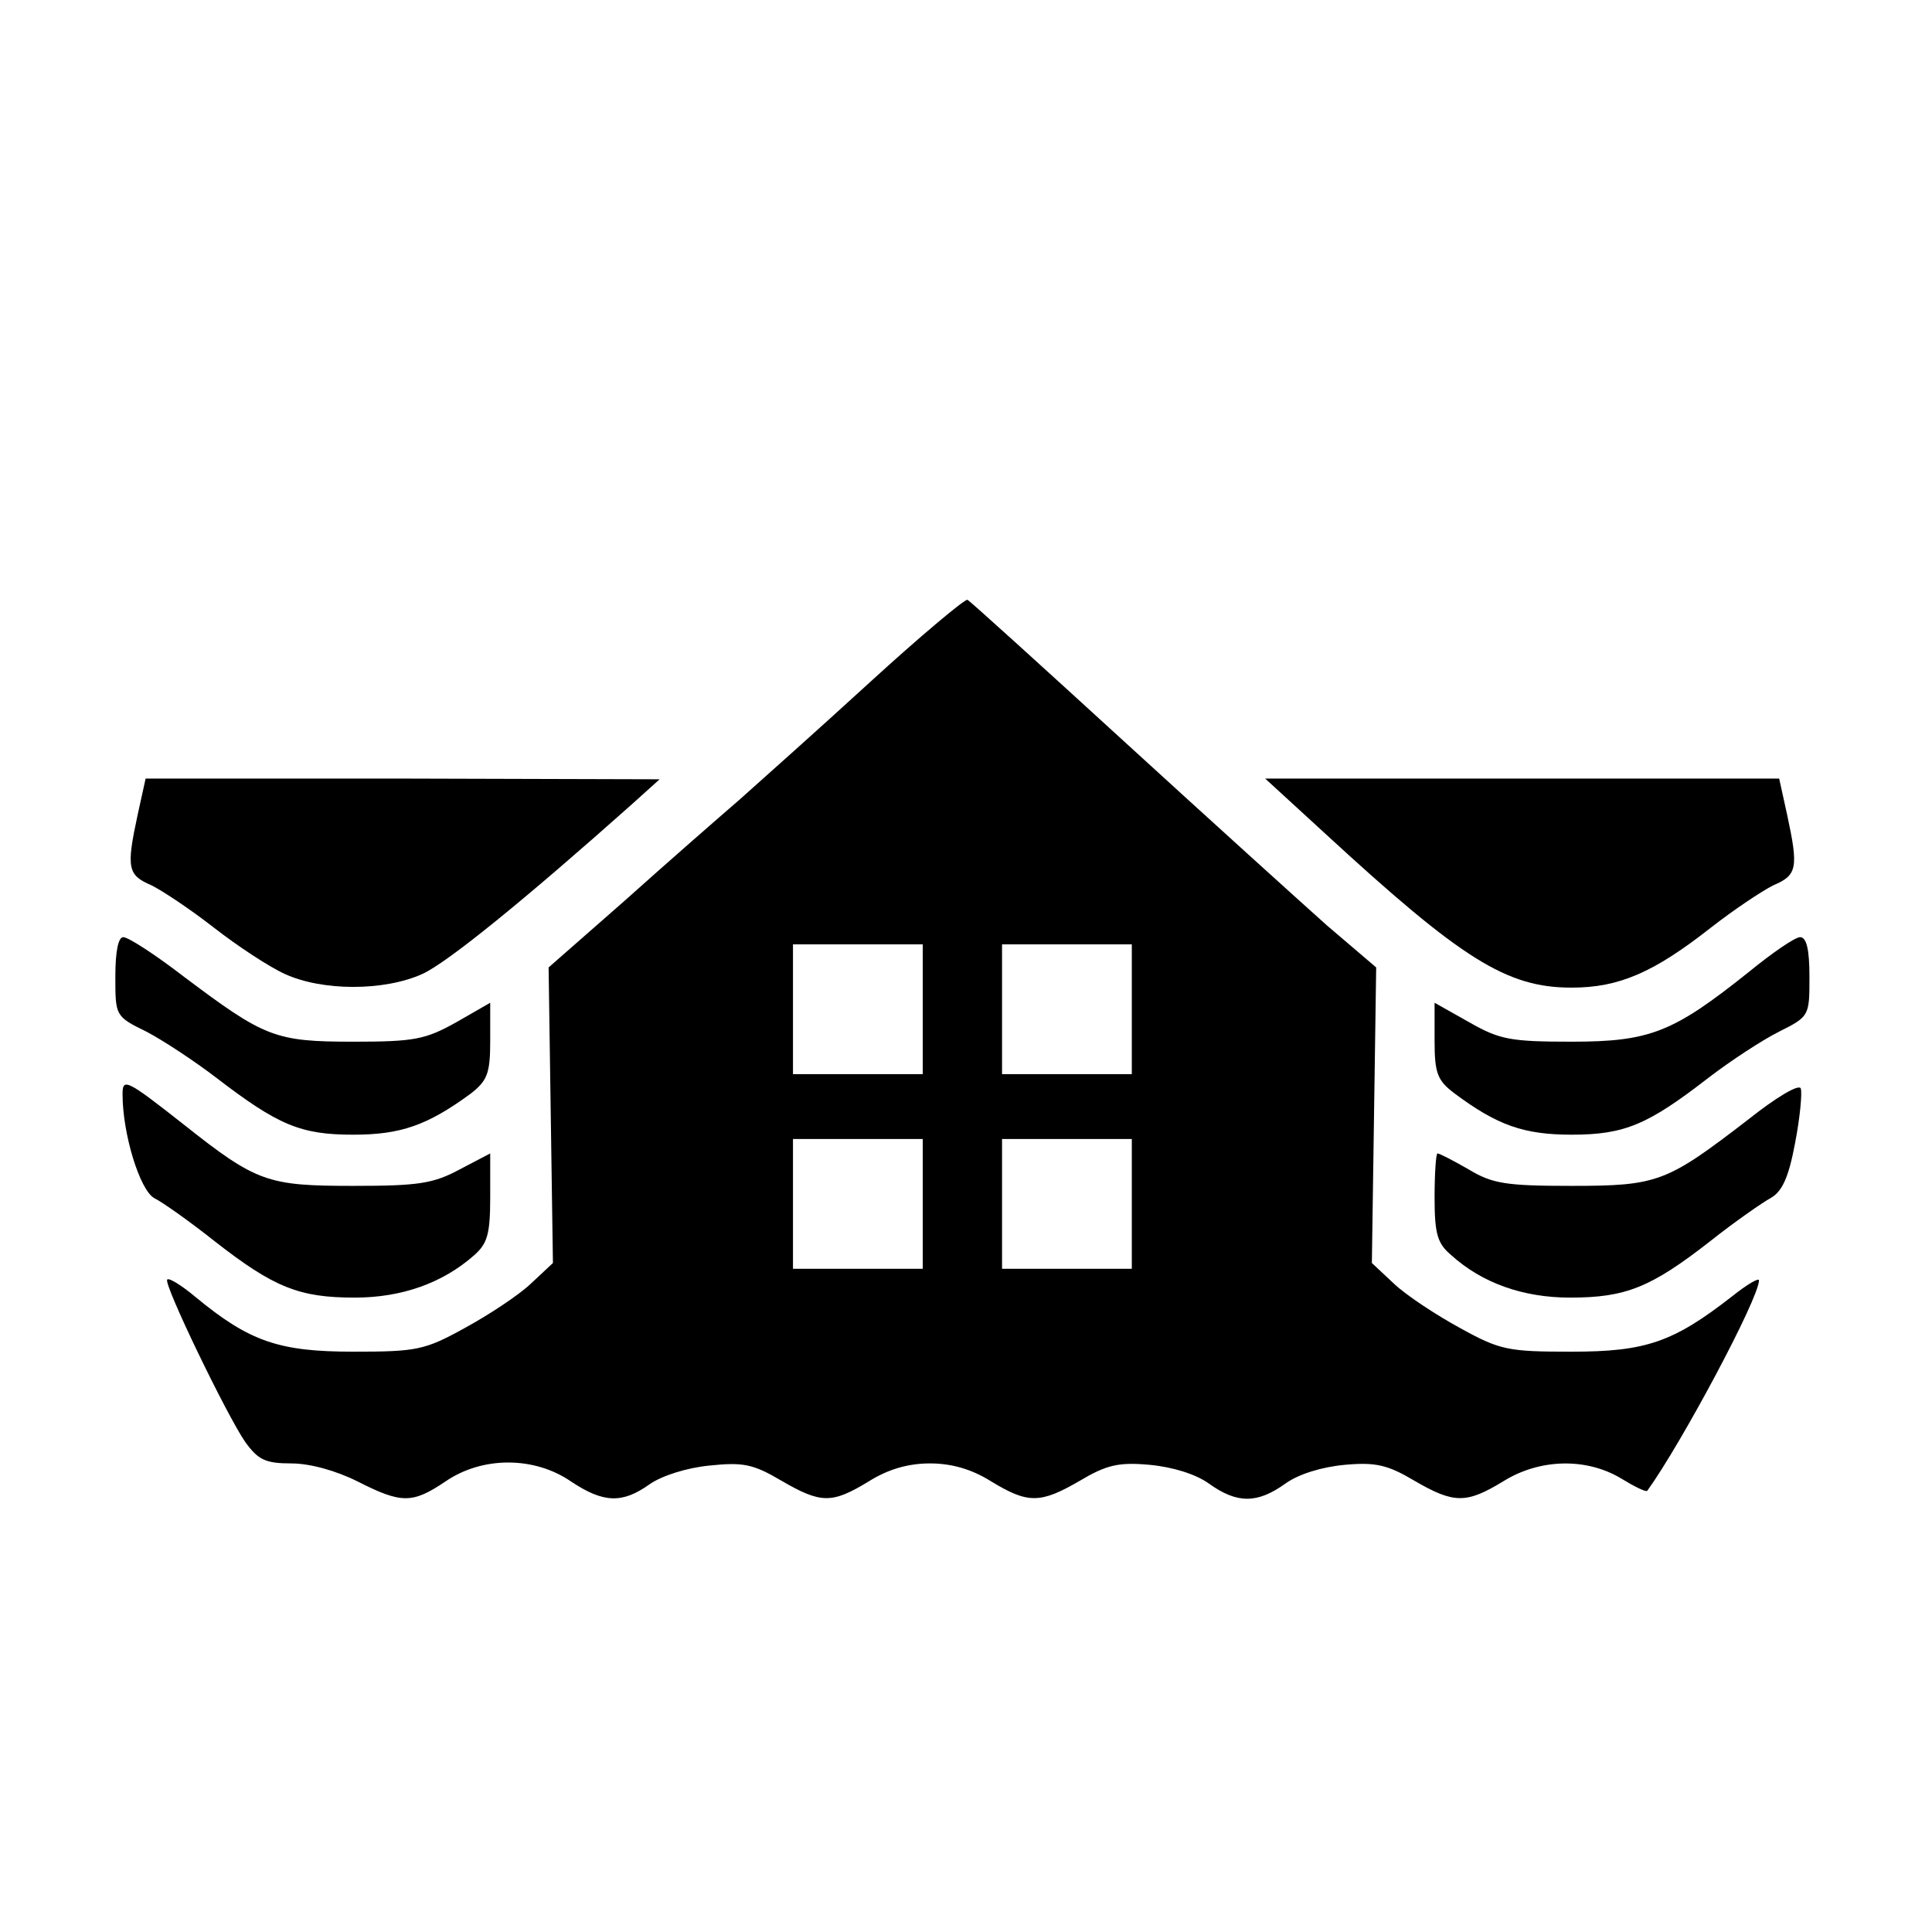 <?xml version="1.0" standalone="no"?>
<!DOCTYPE svg PUBLIC "-//W3C//DTD SVG 20010904//EN"
 "http://www.w3.org/TR/2001/REC-SVG-20010904/DTD/svg10.dtd">
<svg version="1.0" xmlns="http://www.w3.org/2000/svg"
 width="268pt" height="268pt" viewBox="0 0 268 268"
 preserveAspectRatio="xMidYMid meet">
<g transform="translate(0,268) scale(0.1,-0.1)"
fill="#000000" stroke="none">
<path d="M1206 1733 c-71 -65 -153 -138 -181 -163 -29 -25 -100 -87 -158 -139
l-106 -93 3 -205 3 -205 -31 -29 c-17 -16 -58 -43 -91 -61 -56 -31 -67 -33
-155 -33 -103 0 -144 14 -219 76 -19 16 -37 27 -39 24 -6 -5 83 -189 108 -225
18 -25 28 -30 64 -30 26 0 62 -10 92 -25 61 -31 76 -31 122 0 51 35 123 35
174 0 45 -30 71 -31 109 -4 17 12 52 23 83 26 47 5 61 2 100 -21 55 -32 70
-32 121 -1 27 17 55 25 85 25 30 0 58 -8 85 -25 51 -31 68 -31 123 1 37 22 54
26 97 22 32 -3 64 -13 82 -26 39 -28 67 -28 106 0 18 13 50 23 82 26 43 4 60
0 97 -22 55 -32 72 -32 123 -1 51 32 116 33 164 4 18 -11 34 -19 36 -17 47 65
155 267 155 292 0 4 -17 -6 -37 -22 -82 -64 -120 -77 -223 -77 -88 0 -99 2
-155 33 -33 18 -74 45 -91 61 l-31 29 3 205 3 205 -68 58 c-37 33 -163 147
-280 254 -117 107 -215 196 -219 198 -4 1 -66 -51 -136 -115z m74 -453 l0 -90
-90 0 -90 0 0 90 0 90 90 0 90 0 0 -90z m290 0 l0 -90 -90 0 -90 0 0 90 0 90
90 0 90 0 0 -90z m-290 -270 l0 -90 -90 0 -90 0 0 90 0 90 90 0 90 0 0 -90z
m290 0 l0 -90 -90 0 -90 0 0 90 0 90 90 0 90 0 0 -90z"/>
<path d="M191 1550 c-16 -74 -14 -84 19 -98 16 -8 55 -34 87 -59 32 -25 76
-54 98 -64 52 -24 138 -24 191 0 35 16 143 104 289 234 l40 36 -357 1 -356 0
-11 -50z"/>
<path d="M1839 1523 c189 -174 251 -213 341 -213 66 0 114 21 193 83 32 25 71
51 87 59 33 14 35 24 19 98 l-11 50 -356 0 -357 0 84 -77z"/>
<path d="M160 1325 c0 -54 0 -55 43 -76 23 -12 67 -41 97 -64 86 -66 117 -79
190 -79 66 0 103 13 163 57 23 18 27 28 27 73 l0 53 -47 -27 c-43 -24 -58 -27
-143 -27 -109 0 -123 6 -236 91 -39 30 -76 54 -83 54 -7 0 -11 -20 -11 -55z"/>
<path d="M2425 1331 c-104 -83 -136 -96 -245 -96 -85 0 -100 3 -142 27 l-48
27 0 -53 c0 -45 4 -55 28 -73 59 -44 96 -57 162 -57 74 0 106 14 190 79 30 23
74 52 98 64 42 21 42 22 42 76 0 38 -4 55 -13 55 -7 0 -39 -22 -72 -49z"/>
<path d="M170 1162 c0 -55 24 -133 44 -144 12 -6 50 -33 84 -60 82 -64 117
-78 194 -78 65 0 122 20 166 59 18 16 22 29 22 80 l0 61 -42 -22 c-37 -20 -58
-23 -148 -23 -119 0 -134 5 -235 85 -80 63 -85 65 -85 42z"/>
<path d="M2425 1127 c-113 -87 -125 -92 -245 -92 -91 0 -110 3 -143 23 -21 12
-40 22 -43 22 -2 0 -4 -27 -4 -61 0 -51 4 -64 23 -80 43 -39 100 -59 165 -59
77 0 112 14 194 78 34 27 73 54 84 60 16 9 25 28 34 76 7 36 10 70 8 76 -2 7
-34 -12 -73 -43z"/>
</g>
</svg>
